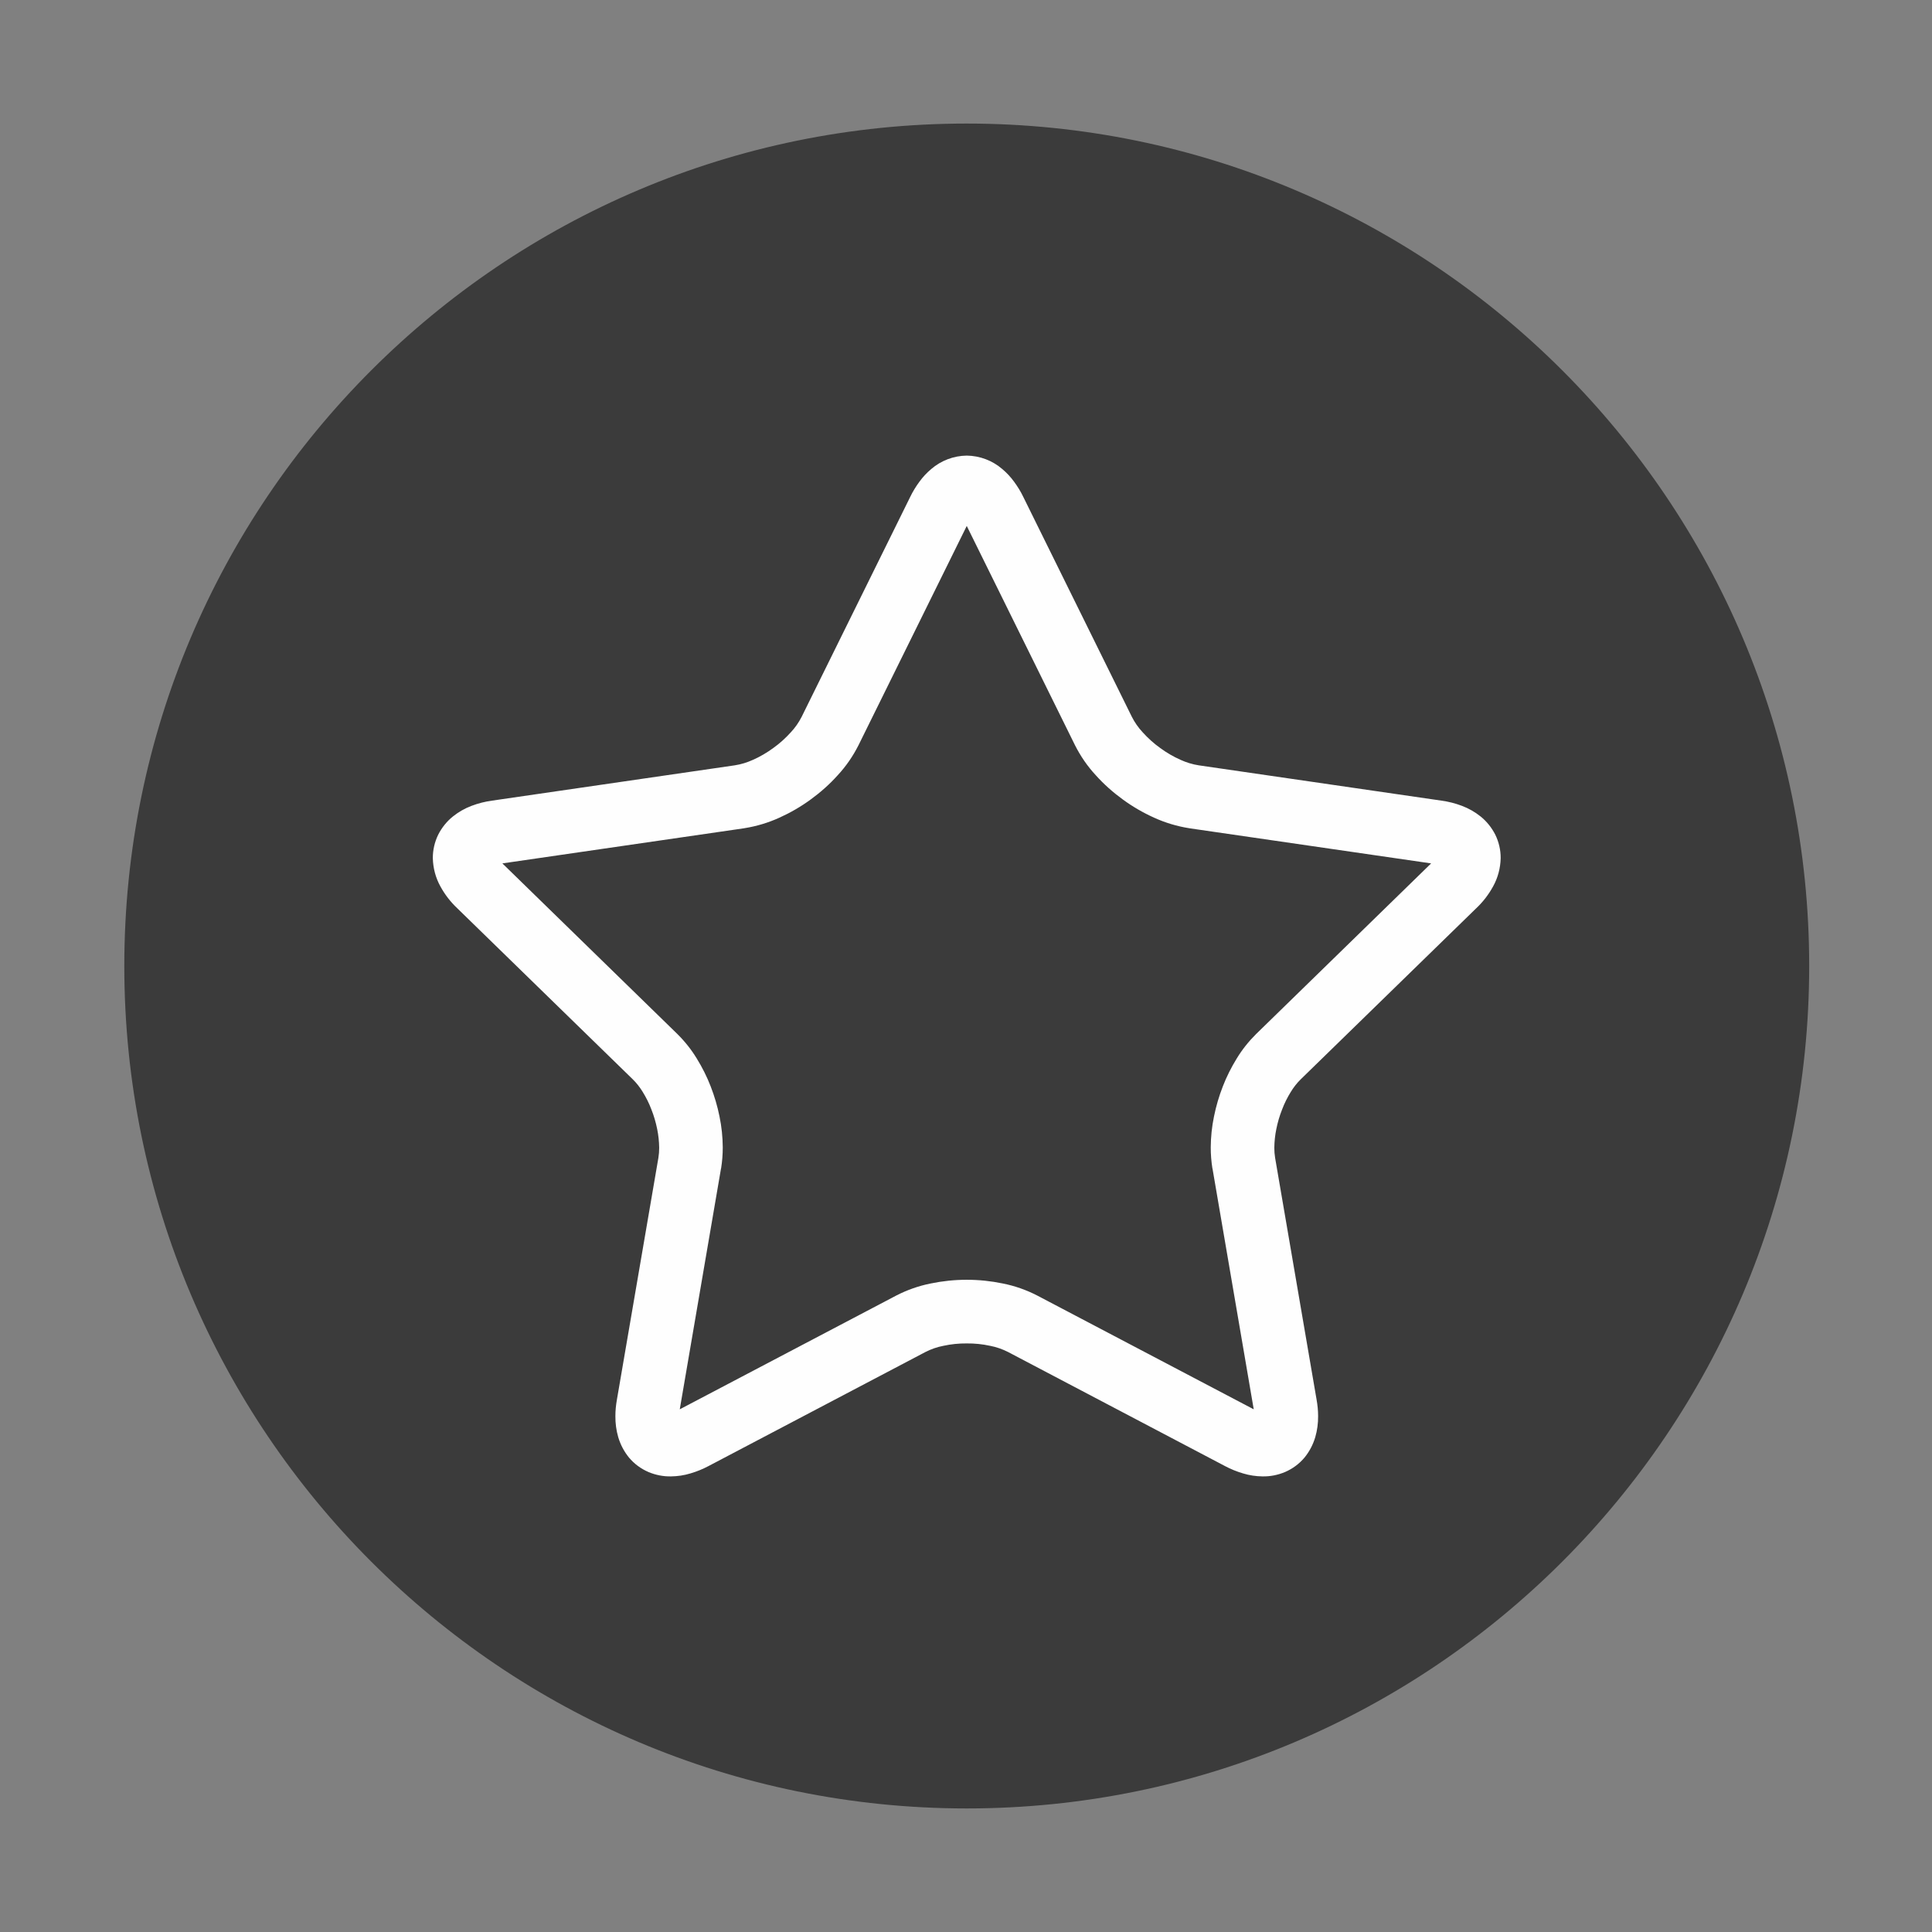 <?xml version="1.0" standalone="no"?><!-- Generator: Gravit.io --><svg xmlns="http://www.w3.org/2000/svg" xmlns:xlink="http://www.w3.org/1999/xlink" style="isolation:isolate" viewBox="0 0 258 258" width="258" height="258"><rect x="0" y="0" width="258" height="258" fill="#808080" stroke="none"/><defs><clipPath id="_clipPath_kLmMu7wlZSv1USuKSsxJjs0FRrEuIBLf"><rect width="258" height="258"/></clipPath></defs><g clip-path="url(#_clipPath_kLmMu7wlZSv1USuKSsxJjs0FRrEuIBLf)"><path d=" M 16.6 129 C 16.6 66.91 67.01 16.5 129.1 16.5 C 191.19 16.5 241.6 66.91 241.6 129 C 241.6 191.09 191.19 241.5 129.1 241.5 C 67.01 241.5 16.6 191.09 16.6 129 Z " fill="rgb(59,59,59)"/><path d=" M 163.604 195.789 L 134.619 180.548 C 133.865 180.166 133.059 179.88 132.22 179.721 C 131.201 179.498 130.151 179.392 129.1 179.402 C 128.049 179.392 126.999 179.498 125.98 179.721 C 125.141 179.88 124.335 180.166 123.581 180.548 L 94.596 195.789 C 93.832 196.192 93.026 196.521 92.187 196.765 C 91.349 197.02 90.489 197.147 89.608 197.158 C 88.579 197.179 87.549 196.978 86.594 196.574 C 85.586 196.139 84.694 195.481 83.994 194.643 C 83.346 193.847 82.858 192.923 82.561 191.926 C 82.296 191.013 82.168 190.058 82.179 189.103 C 82.179 188.37 82.253 187.638 82.381 186.916 L 87.921 154.62 C 87.995 154.175 88.027 153.729 88.027 153.272 C 88.016 152.445 87.931 151.606 87.762 150.789 C 87.581 149.887 87.326 149.006 86.987 148.157 C 86.679 147.34 86.286 146.554 85.819 145.801 C 85.448 145.196 85.013 144.633 84.503 144.134 L 61.069 121.295 C 60.167 120.446 59.403 119.459 58.809 118.366 C 58.172 117.219 57.832 115.925 57.8 114.608 C 57.79 113.515 58.045 112.433 58.522 111.456 C 59 110.522 59.658 109.695 60.475 109.037 C 61.229 108.432 62.067 107.954 62.969 107.614 C 63.861 107.275 64.784 107.041 65.729 106.914 L 98.12 102.202 C 98.958 102.074 99.776 101.82 100.55 101.469 C 101.506 101.045 102.418 100.514 103.267 99.888 C 104.117 99.283 104.902 98.572 105.602 97.797 C 106.186 97.171 106.674 96.471 107.056 95.717 L 121.554 66.35 C 121.894 65.639 122.308 64.971 122.775 64.334 C 123.231 63.708 123.762 63.134 124.356 62.636 C 125.672 61.5 127.359 60.863 129.1 60.842 C 130.841 60.863 132.528 61.5 133.844 62.636 C 134.438 63.134 134.969 63.708 135.425 64.334 C 135.892 64.971 136.306 65.639 136.646 66.35 L 151.144 95.717 C 151.526 96.471 152.014 97.171 152.598 97.797 C 153.298 98.572 154.083 99.283 154.933 99.888 C 155.782 100.514 156.694 101.045 157.65 101.469 C 158.424 101.82 159.242 102.074 160.08 102.202 L 192.471 106.914 C 193.416 107.041 194.339 107.275 195.231 107.614 C 196.133 107.954 196.971 108.432 197.725 109.037 C 198.542 109.695 199.2 110.522 199.678 111.456 C 200.155 112.433 200.41 113.515 200.4 114.608 C 200.368 115.925 200.028 117.219 199.391 118.366 C 198.797 119.459 198.033 120.446 197.131 121.295 L 173.697 144.134 C 173.187 144.633 172.752 145.196 172.381 145.801 C 171.914 146.554 171.521 147.34 171.213 148.157 C 170.874 149.006 170.619 149.887 170.438 150.789 C 170.269 151.606 170.184 152.445 170.173 153.272 C 170.173 153.729 170.205 154.175 170.279 154.62 L 175.819 186.916 C 175.947 187.638 176.021 188.37 176.021 189.103 C 176.032 190.058 175.904 191.013 175.639 191.926 C 175.342 192.923 174.854 193.847 174.206 194.643 C 173.506 195.481 172.614 196.139 171.606 196.574 C 170.651 196.978 169.621 197.179 168.592 197.158 C 167.711 197.147 166.851 197.02 166.013 196.765 C 165.174 196.521 164.368 196.192 163.604 195.789 Z  M 67.087 115.298 L 99.372 110.607 C 99.383 110.607 99.404 110.597 99.415 110.597 C 101.017 110.342 102.578 109.875 104.053 109.206 C 105.539 108.538 106.95 107.721 108.256 106.765 C 109.572 105.81 110.792 104.728 111.875 103.518 C 112.979 102.329 113.902 100.981 114.634 99.538 C 114.645 99.527 114.655 99.506 114.655 99.495 L 129.1 70.235 L 143.545 99.495 C 143.545 99.506 143.555 99.527 143.566 99.538 C 144.298 100.981 145.221 102.329 146.325 103.518 C 147.408 104.728 148.628 105.81 149.944 106.765 C 151.25 107.721 152.661 108.538 154.147 109.206 C 155.622 109.875 157.183 110.342 158.785 110.597 C 158.796 110.597 158.817 110.607 158.828 110.607 L 191.113 115.298 L 167.753 138.074 C 167.743 138.074 167.732 138.085 167.732 138.096 C 166.745 139.072 165.875 140.165 165.153 141.354 C 164.421 142.542 163.795 143.784 163.296 145.079 C 162.786 146.384 162.394 147.722 162.118 149.091 C 161.831 150.46 161.693 151.84 161.683 153.23 C 161.683 154.175 161.757 155.108 161.905 156.032 C 161.916 156.032 161.916 156.042 161.916 156.042 L 167.424 188.2 L 138.546 173.024 C 138.535 173.013 138.525 173.002 138.503 173.002 C 137.06 172.259 135.521 171.718 133.929 171.4 C 132.348 171.071 130.724 170.901 129.1 170.901 C 127.476 170.901 125.852 171.071 124.271 171.4 C 122.679 171.718 121.14 172.259 119.697 173.002 C 119.675 173.002 119.665 173.013 119.654 173.024 L 90.776 188.2 L 96.284 156.042 C 96.284 156.042 96.284 156.032 96.295 156.032 C 96.443 155.108 96.517 154.175 96.517 153.23 C 96.507 151.84 96.369 150.46 96.082 149.091 C 95.806 147.722 95.414 146.384 94.904 145.079 C 94.405 143.784 93.779 142.542 93.047 141.354 C 92.325 140.165 91.455 139.072 90.468 138.096 C 90.468 138.085 90.457 138.074 90.447 138.074 L 67.087 115.298 L 67.087 115.298 Z " fill-rule="evenodd" fill="rgb(254,254,254)"/></g></svg>
